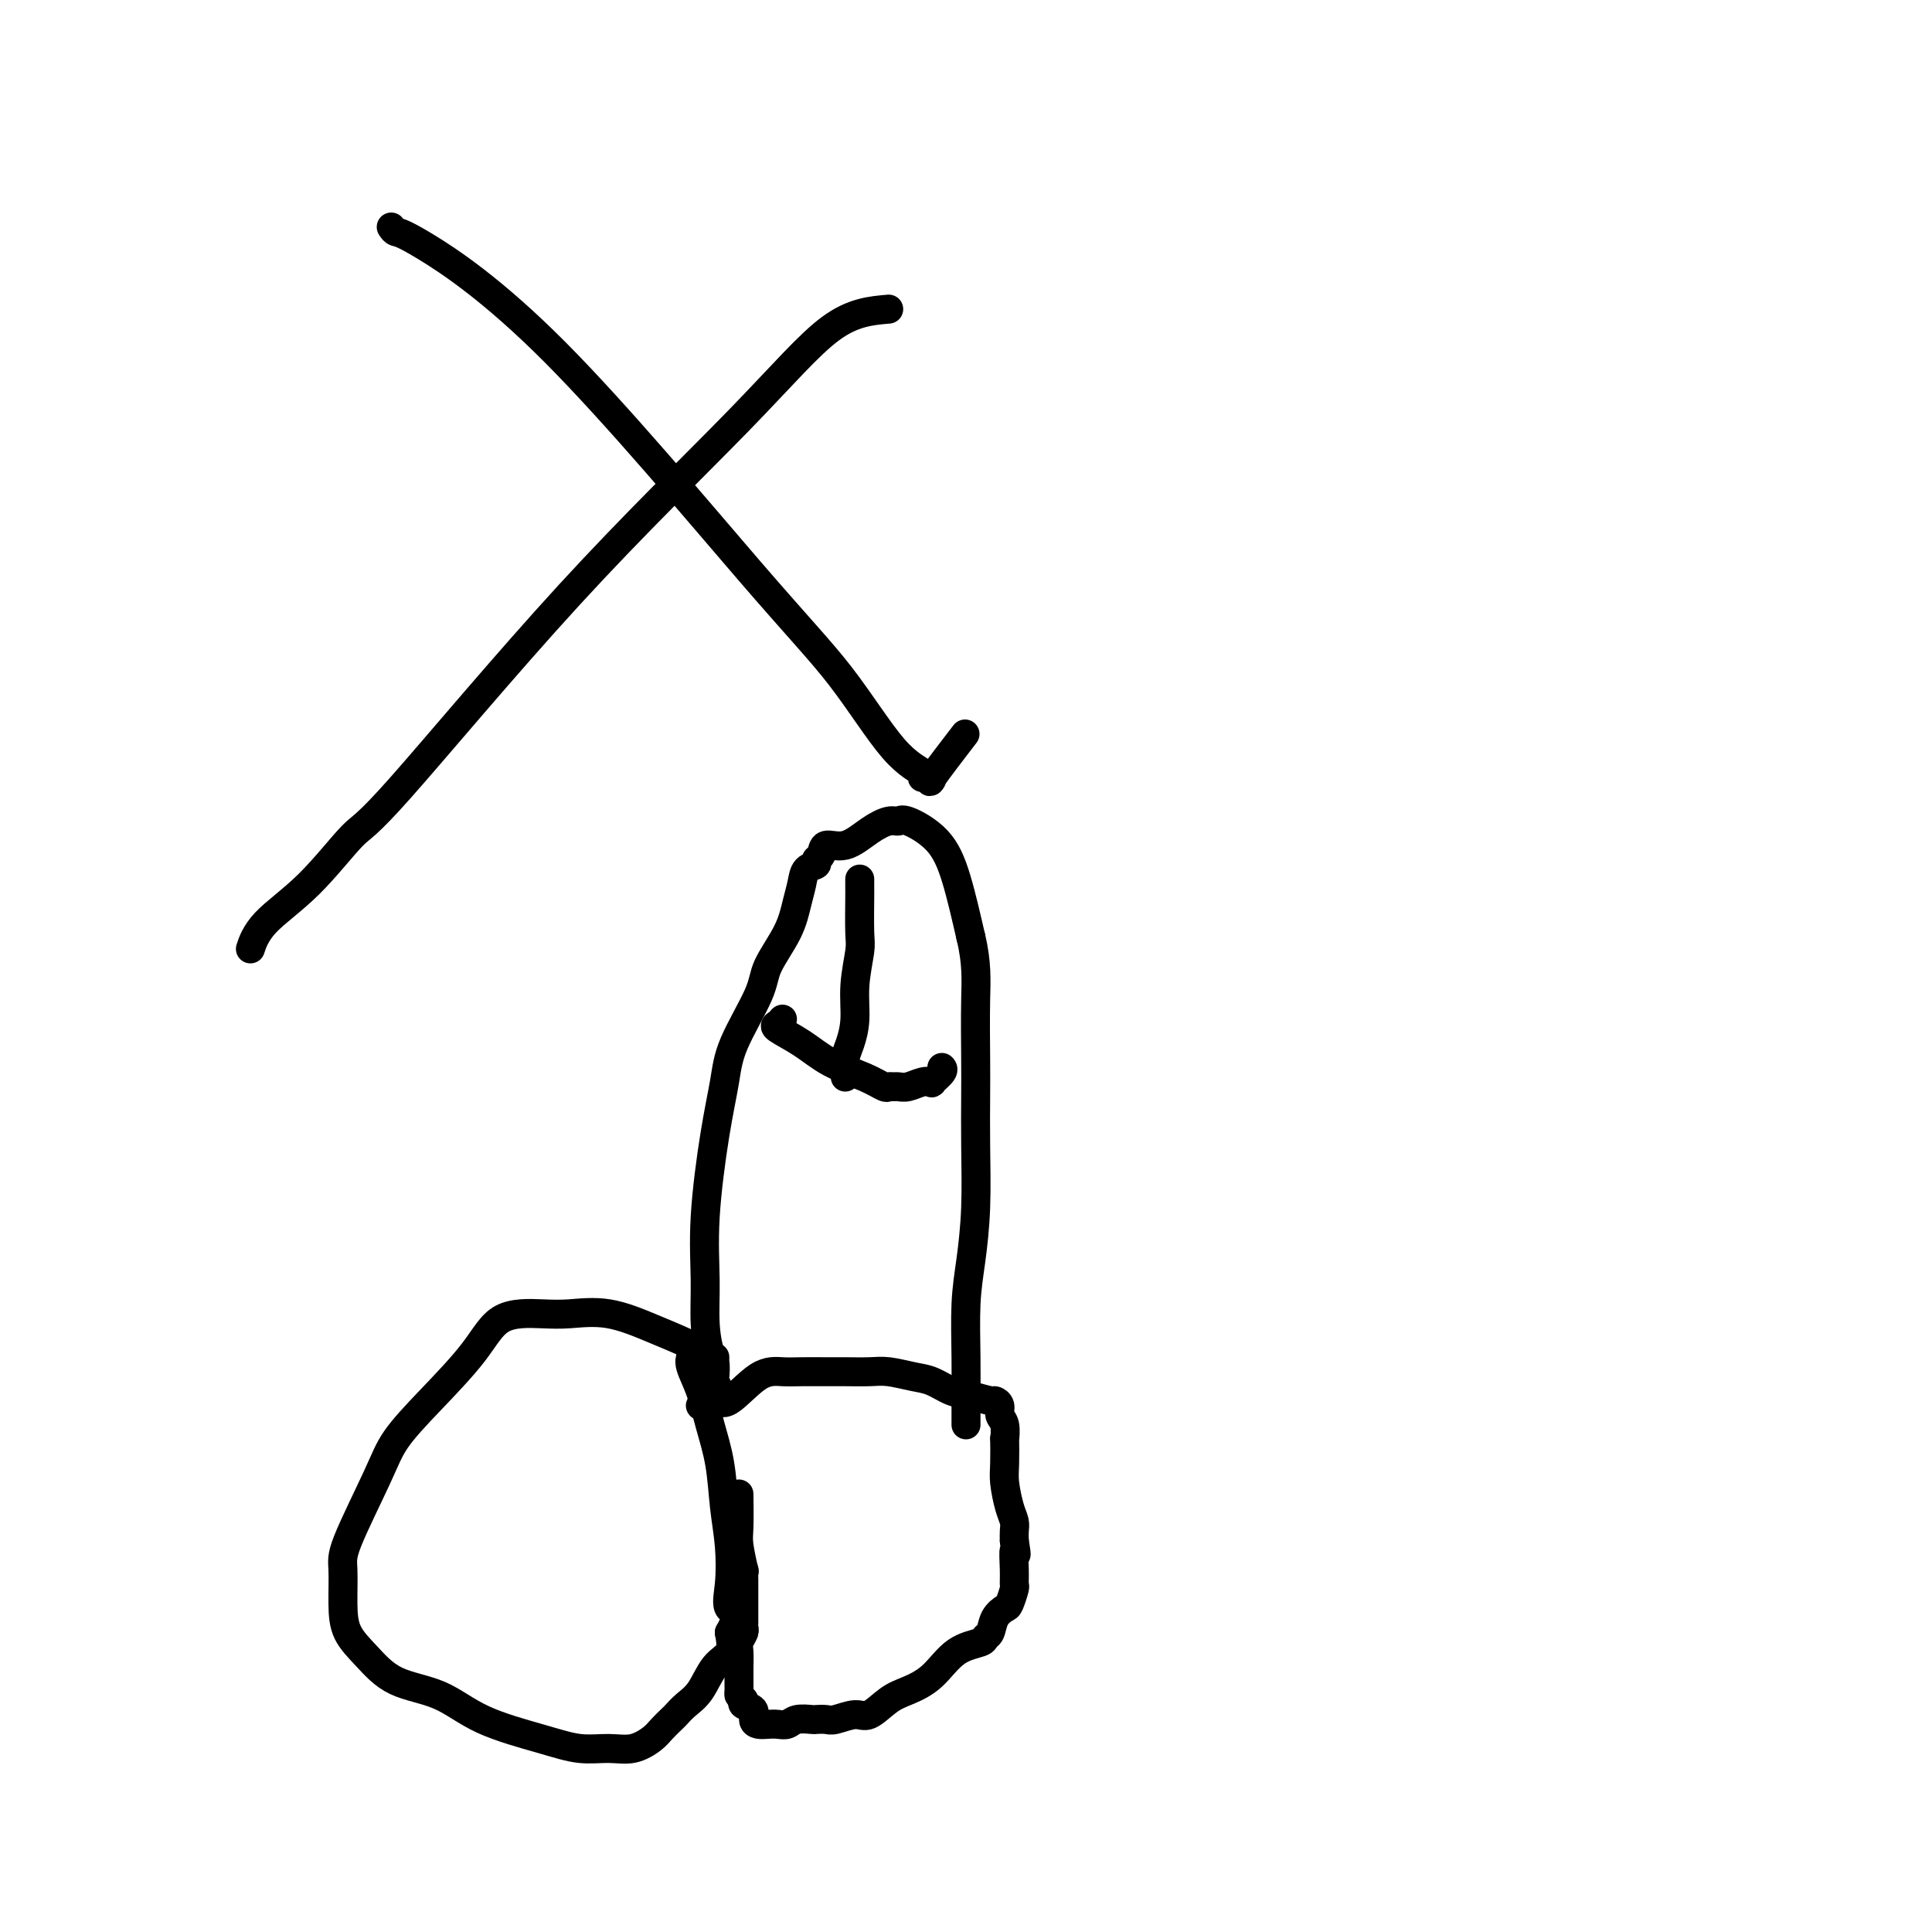 <svg viewBox='0 0 400 400' version='1.1' xmlns='http://www.w3.org/2000/svg' xmlns:xlink='http://www.w3.org/1999/xlink'><g fill='none' stroke='#000000' stroke-width='6' stroke-linecap='round' stroke-linejoin='round'><path d='M148,281c-1.960,-1.019 -3.920,-2.038 -6,-3c-2.080,-0.962 -4.278,-1.867 -7,-3c-2.722,-1.133 -5.966,-2.496 -9,-3c-3.034,-0.504 -5.856,-0.150 -8,0c-2.144,0.150 -3.610,0.096 -6,0c-2.390,-0.096 -5.704,-0.236 -8,1c-2.296,1.236 -3.575,3.846 -6,7c-2.425,3.154 -5.994,6.851 -9,10c-3.006,3.149 -5.447,5.751 -7,8c-1.553,2.249 -2.219,4.145 -4,8c-1.781,3.855 -4.676,9.671 -6,13c-1.324,3.329 -1.075,4.173 -1,6c0.075,1.827 -0.023,4.637 0,7c0.023,2.363 0.166,4.281 1,6c0.834,1.719 2.360,3.240 4,5c1.640,1.760 3.396,3.757 6,5c2.604,1.243 6.058,1.730 9,3c2.942,1.270 5.374,3.323 9,5c3.626,1.677 8.445,2.979 12,4c3.555,1.021 5.844,1.760 8,2c2.156,0.240 4.178,-0.020 6,0c1.822,0.020 3.443,0.318 5,0c1.557,-0.318 3.049,-1.254 4,-2c0.951,-0.746 1.360,-1.303 2,-2c0.640,-0.697 1.511,-1.534 2,-2c0.489,-0.466 0.597,-0.560 1,-1c0.403,-0.440 1.100,-1.226 2,-2c0.900,-0.774 2.004,-1.537 3,-3c0.996,-1.463 1.883,-3.625 3,-5c1.117,-1.375 2.462,-1.964 3,-3c0.538,-1.036 0.269,-2.518 0,-4'/><path d='M151,338c2.479,-4.336 0.676,-4.177 0,-5c-0.676,-0.823 -0.226,-2.630 0,-5c0.226,-2.370 0.227,-5.305 0,-8c-0.227,-2.695 -0.681,-5.152 -1,-8c-0.319,-2.848 -0.502,-6.087 -1,-9c-0.498,-2.913 -1.310,-5.499 -2,-8c-0.690,-2.501 -1.257,-4.918 -2,-7c-0.743,-2.082 -1.662,-3.830 -2,-5c-0.338,-1.170 -0.097,-1.763 0,-2c0.097,-0.237 0.048,-0.119 0,0'/><path d='M150,290c-0.311,-0.627 -0.622,-1.253 -1,-2c-0.378,-0.747 -0.823,-1.614 -1,-2c-0.177,-0.386 -0.085,-0.292 0,-1c0.085,-0.708 0.165,-2.216 0,-3c-0.165,-0.784 -0.574,-0.842 -1,-2c-0.426,-1.158 -0.867,-3.417 -1,-6c-0.133,-2.583 0.044,-5.490 0,-9c-0.044,-3.510 -0.309,-7.621 0,-13c0.309,-5.379 1.193,-12.025 2,-17c0.807,-4.975 1.536,-8.279 2,-11c0.464,-2.721 0.663,-4.860 2,-8c1.337,-3.140 3.812,-7.281 5,-10c1.188,-2.719 1.091,-4.017 2,-6c0.909,-1.983 2.826,-4.650 4,-7c1.174,-2.350 1.606,-4.384 2,-6c0.394,-1.616 0.750,-2.813 1,-4c0.250,-1.187 0.393,-2.365 1,-3c0.607,-0.635 1.676,-0.728 2,-1c0.324,-0.272 -0.098,-0.723 0,-1c0.098,-0.277 0.715,-0.379 1,-1c0.285,-0.621 0.237,-1.759 1,-2c0.763,-0.241 2.336,0.416 4,0c1.664,-0.416 3.418,-1.906 5,-3c1.582,-1.094 2.993,-1.793 4,-2c1.007,-0.207 1.610,0.077 2,0c0.390,-0.077 0.569,-0.516 2,0c1.431,0.516 4.116,1.985 6,4c1.884,2.015 2.967,4.576 4,8c1.033,3.424 2.017,7.712 3,12'/><path d='M201,194c1.310,5.409 1.084,8.932 1,13c-0.084,4.068 -0.025,8.683 0,12c0.025,3.317 0.017,5.337 0,8c-0.017,2.663 -0.043,5.970 0,10c0.043,4.030 0.155,8.783 0,13c-0.155,4.217 -0.577,7.897 -1,11c-0.423,3.103 -0.845,5.629 -1,9c-0.155,3.371 -0.041,7.586 0,11c0.041,3.414 0.011,6.025 0,8c-0.011,1.975 -0.003,3.313 0,4c0.003,0.687 0.001,0.723 0,1c-0.001,0.277 -0.000,0.793 0,1c0.000,0.207 0.000,0.103 0,0'/><path d='M146,291c-0.489,-0.041 -0.978,-0.081 -1,0c-0.022,0.081 0.423,0.285 1,0c0.577,-0.285 1.286,-1.057 2,-1c0.714,0.057 1.433,0.943 3,0c1.567,-0.943 3.982,-3.717 6,-5c2.018,-1.283 3.639,-1.076 5,-1c1.361,0.076 2.463,0.019 4,0c1.537,-0.019 3.510,-0.002 5,0c1.490,0.002 2.498,-0.012 4,0c1.502,0.012 3.497,0.048 5,0c1.503,-0.048 2.515,-0.182 4,0c1.485,0.182 3.442,0.680 5,1c1.558,0.320 2.718,0.464 4,1c1.282,0.536 2.687,1.466 4,2c1.313,0.534 2.533,0.671 4,1c1.467,0.329 3.182,0.849 4,1c0.818,0.151 0.741,-0.066 1,0c0.259,0.066 0.854,0.416 1,1c0.146,0.584 -0.157,1.402 0,2c0.157,0.598 0.773,0.976 1,2c0.227,1.024 0.064,2.693 0,3c-0.064,0.307 -0.027,-0.749 0,0c0.027,0.749 0.046,3.303 0,5c-0.046,1.697 -0.156,2.538 0,4c0.156,1.462 0.578,3.547 1,5c0.422,1.453 0.844,2.276 1,3c0.156,0.724 0.044,1.350 0,2c-0.044,0.650 -0.022,1.325 0,2'/><path d='M210,319c0.772,4.744 0.204,2.105 0,2c-0.204,-0.105 -0.042,2.324 0,4c0.042,1.676 -0.034,2.597 0,3c0.034,0.403 0.178,0.286 0,1c-0.178,0.714 -0.678,2.257 -1,3c-0.322,0.743 -0.464,0.685 -1,1c-0.536,0.315 -1.465,1.002 -2,2c-0.535,0.998 -0.676,2.308 -1,3c-0.324,0.692 -0.831,0.766 -1,1c-0.169,0.234 -0.001,0.627 -1,1c-0.999,0.373 -3.167,0.724 -5,2c-1.833,1.276 -3.332,3.475 -5,5c-1.668,1.525 -3.504,2.374 -5,3c-1.496,0.626 -2.651,1.029 -4,2c-1.349,0.971 -2.890,2.509 -4,3c-1.110,0.491 -1.787,-0.064 -3,0c-1.213,0.064 -2.962,0.748 -4,1c-1.038,0.252 -1.366,0.071 -2,0c-0.634,-0.071 -1.573,-0.033 -2,0c-0.427,0.033 -0.341,0.061 -1,0c-0.659,-0.061 -2.064,-0.212 -3,0c-0.936,0.212 -1.404,0.787 -2,1c-0.596,0.213 -1.321,0.064 -2,0c-0.679,-0.064 -1.314,-0.045 -2,0c-0.686,0.045 -1.424,0.114 -2,0c-0.576,-0.114 -0.989,-0.412 -1,-1c-0.011,-0.588 0.382,-1.466 0,-2c-0.382,-0.534 -1.538,-0.724 -2,-1c-0.462,-0.276 -0.231,-0.638 0,-1'/><path d='M154,352c-0.691,-0.953 -0.917,-0.837 -1,-1c-0.083,-0.163 -0.022,-0.605 0,-1c0.022,-0.395 0.006,-0.743 0,-1c-0.006,-0.257 -0.003,-0.425 0,-1c0.003,-0.575 0.004,-1.558 0,-2c-0.004,-0.442 -0.015,-0.342 0,-1c0.015,-0.658 0.057,-2.073 0,-3c-0.057,-0.927 -0.211,-1.367 0,-2c0.211,-0.633 0.789,-1.460 1,-2c0.211,-0.540 0.057,-0.791 0,-1c-0.057,-0.209 -0.015,-0.374 0,-1c0.015,-0.626 0.004,-1.713 0,-2c-0.004,-0.287 -0.001,0.225 0,0c0.001,-0.225 0.000,-1.188 0,-2c-0.000,-0.812 -0.000,-1.473 0,-2c0.000,-0.527 -0.000,-0.921 0,-1c0.000,-0.079 0.001,0.155 0,0c-0.001,-0.155 -0.004,-0.699 0,-1c0.004,-0.301 0.015,-0.359 0,-1c-0.015,-0.641 -0.057,-1.865 0,-2c0.057,-0.135 0.211,0.817 0,0c-0.211,-0.817 -0.789,-3.405 -1,-5c-0.211,-1.595 -0.057,-2.199 0,-4c0.057,-1.801 0.016,-4.800 0,-6c-0.016,-1.200 -0.008,-0.600 0,0'/><path d='M162,211c-0.307,0.373 -0.613,0.747 -1,1c-0.387,0.253 -0.853,0.387 0,1c0.853,0.613 3.026,1.705 5,3c1.974,1.295 3.747,2.792 6,4c2.253,1.208 4.984,2.127 7,3c2.016,0.873 3.316,1.699 4,2c0.684,0.301 0.753,0.077 1,0c0.247,-0.077 0.673,-0.007 1,0c0.327,0.007 0.555,-0.049 1,0c0.445,0.049 1.108,0.203 2,0c0.892,-0.203 2.015,-0.762 3,-1c0.985,-0.238 1.833,-0.155 2,0c0.167,0.155 -0.347,0.382 0,0c0.347,-0.382 1.555,-1.372 2,-2c0.445,-0.628 0.127,-0.894 0,-1c-0.127,-0.106 -0.064,-0.053 0,0'/><path d='M178,182c-0.002,0.811 -0.005,1.621 0,2c0.005,0.379 0.016,0.326 0,2c-0.016,1.674 -0.060,5.074 0,7c0.060,1.926 0.222,2.378 0,4c-0.222,1.622 -0.830,4.413 -1,7c-0.170,2.587 0.098,4.969 0,7c-0.098,2.031 -0.562,3.711 -1,5c-0.438,1.289 -0.849,2.188 -1,3c-0.151,0.812 -0.040,1.538 0,2c0.040,0.462 0.011,0.660 0,1c-0.011,0.340 -0.003,0.822 0,1c0.003,0.178 0.001,0.051 0,0c-0.001,-0.051 -0.000,-0.025 0,0'/><path d='M81,47c0.273,0.425 0.546,0.849 1,1c0.454,0.151 1.088,0.028 6,3c4.912,2.972 14.103,9.037 27,22c12.897,12.963 29.502,32.823 40,45c10.498,12.177 14.889,16.672 19,22c4.111,5.328 7.943,11.488 11,15c3.057,3.512 5.339,4.376 6,5c0.661,0.624 -0.298,1.010 0,1c0.298,-0.010 1.853,-0.415 2,0c0.147,0.415 -1.114,1.650 0,0c1.114,-1.650 4.604,-6.186 6,-8c1.396,-1.814 0.698,-0.907 0,0'/><path d='M184,64c-3.715,0.323 -7.431,0.646 -12,4c-4.569,3.354 -9.992,9.739 -19,19c-9.008,9.261 -21.600,21.399 -35,36c-13.400,14.601 -27.608,31.664 -35,40c-7.392,8.336 -7.967,7.944 -10,10c-2.033,2.056 -5.524,6.562 -9,10c-3.476,3.438 -6.936,5.810 -9,8c-2.064,2.190 -2.733,4.197 -3,5c-0.267,0.803 -0.134,0.401 0,0'/></g>
</svg>